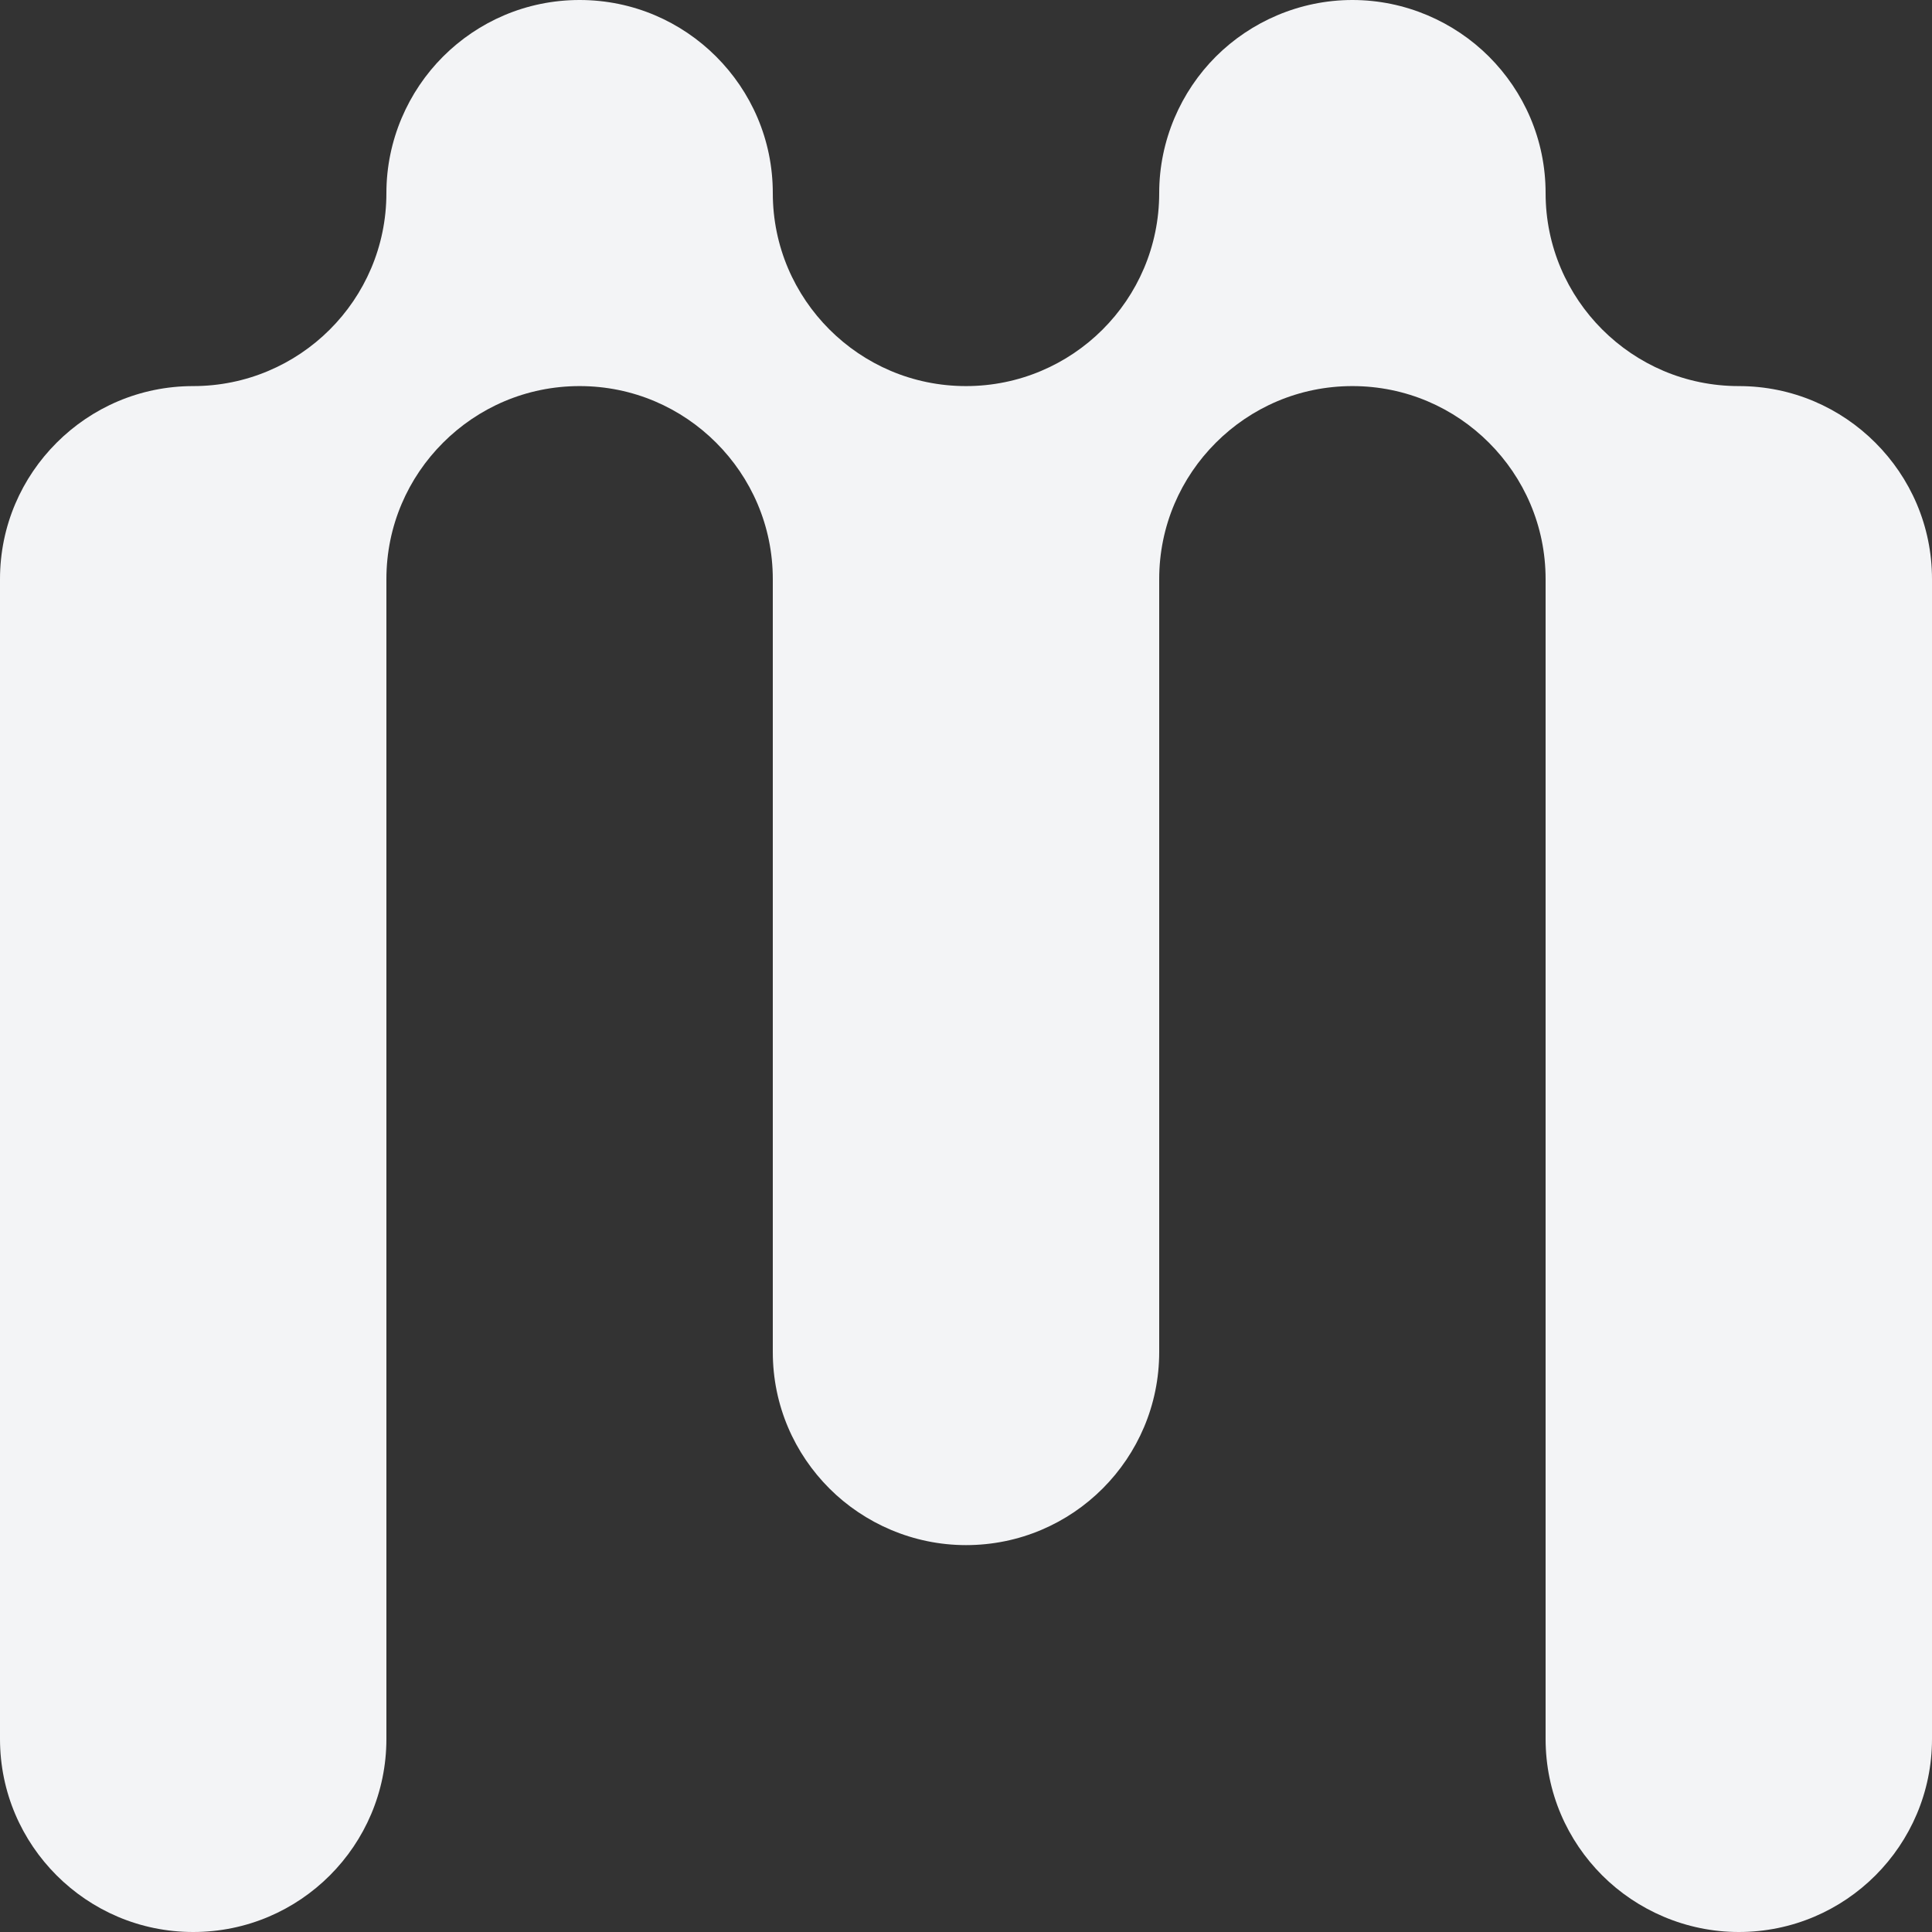 <svg xmlns="http://www.w3.org/2000/svg" width="56" height="56" viewBox="0 0 56 56" fill="none"><rect x="0" y="0" width="56" height="56" fill="#333333" stroke="none"/><path d="M50.4 11.191C48.848 11.191 47.454 10.562 46.442 9.551C45.43 8.539 44.8 7.146 44.8 5.596C44.8 4.045 44.17 2.652 43.158 1.64C42.146 0.629 40.729 0 39.2 0C37.671 0 36.254 0.629 35.242 1.64C34.23 2.652 33.6 4.067 33.6 5.596C33.6 8.697 31.081 11.191 28 11.191C26.448 11.191 25.054 10.562 24.042 9.551C23.03 8.539 22.4 7.146 22.4 5.596C22.4 4.045 21.77 2.652 20.758 1.64C19.746 0.629 18.352 0 16.8 0C15.248 0 13.854 0.629 12.842 1.64C11.83 2.652 11.2 4.067 11.2 5.596C11.2 8.697 8.681 11.191 5.6 11.191C4.048 11.191 2.654 11.82 1.642 12.832C0.63 13.843 0 15.236 0 16.787V50.404C0 51.955 0.63 53.348 1.642 54.36C2.654 55.371 4.048 56 5.6 56C8.704 56 11.2 53.483 11.2 50.404V16.787C11.2 15.236 11.83 13.843 12.842 12.832C13.854 11.82 15.248 11.191 16.8 11.191C18.352 11.191 19.746 11.82 20.758 12.832C21.77 13.843 22.4 15.236 22.4 16.787V39.191C22.4 40.742 23.03 42.135 24.042 43.146C25.054 44.157 26.471 44.786 28 44.786C31.104 44.786 33.6 42.27 33.6 39.191V16.787C33.6 15.236 34.23 13.843 35.242 12.832C36.254 11.82 37.648 11.191 39.2 11.191C40.752 11.191 42.146 11.82 43.158 12.832C44.17 13.843 44.8 15.236 44.8 16.787V50.404C44.8 51.955 45.43 53.348 46.442 54.36C47.454 55.371 48.871 56 50.4 56C53.504 56 56 53.483 56 50.404V16.787C56 15.236 55.37 13.843 54.358 12.832C53.346 11.82 51.952 11.191 50.4 11.191Z" fill="#F3F4F6"></path></svg>